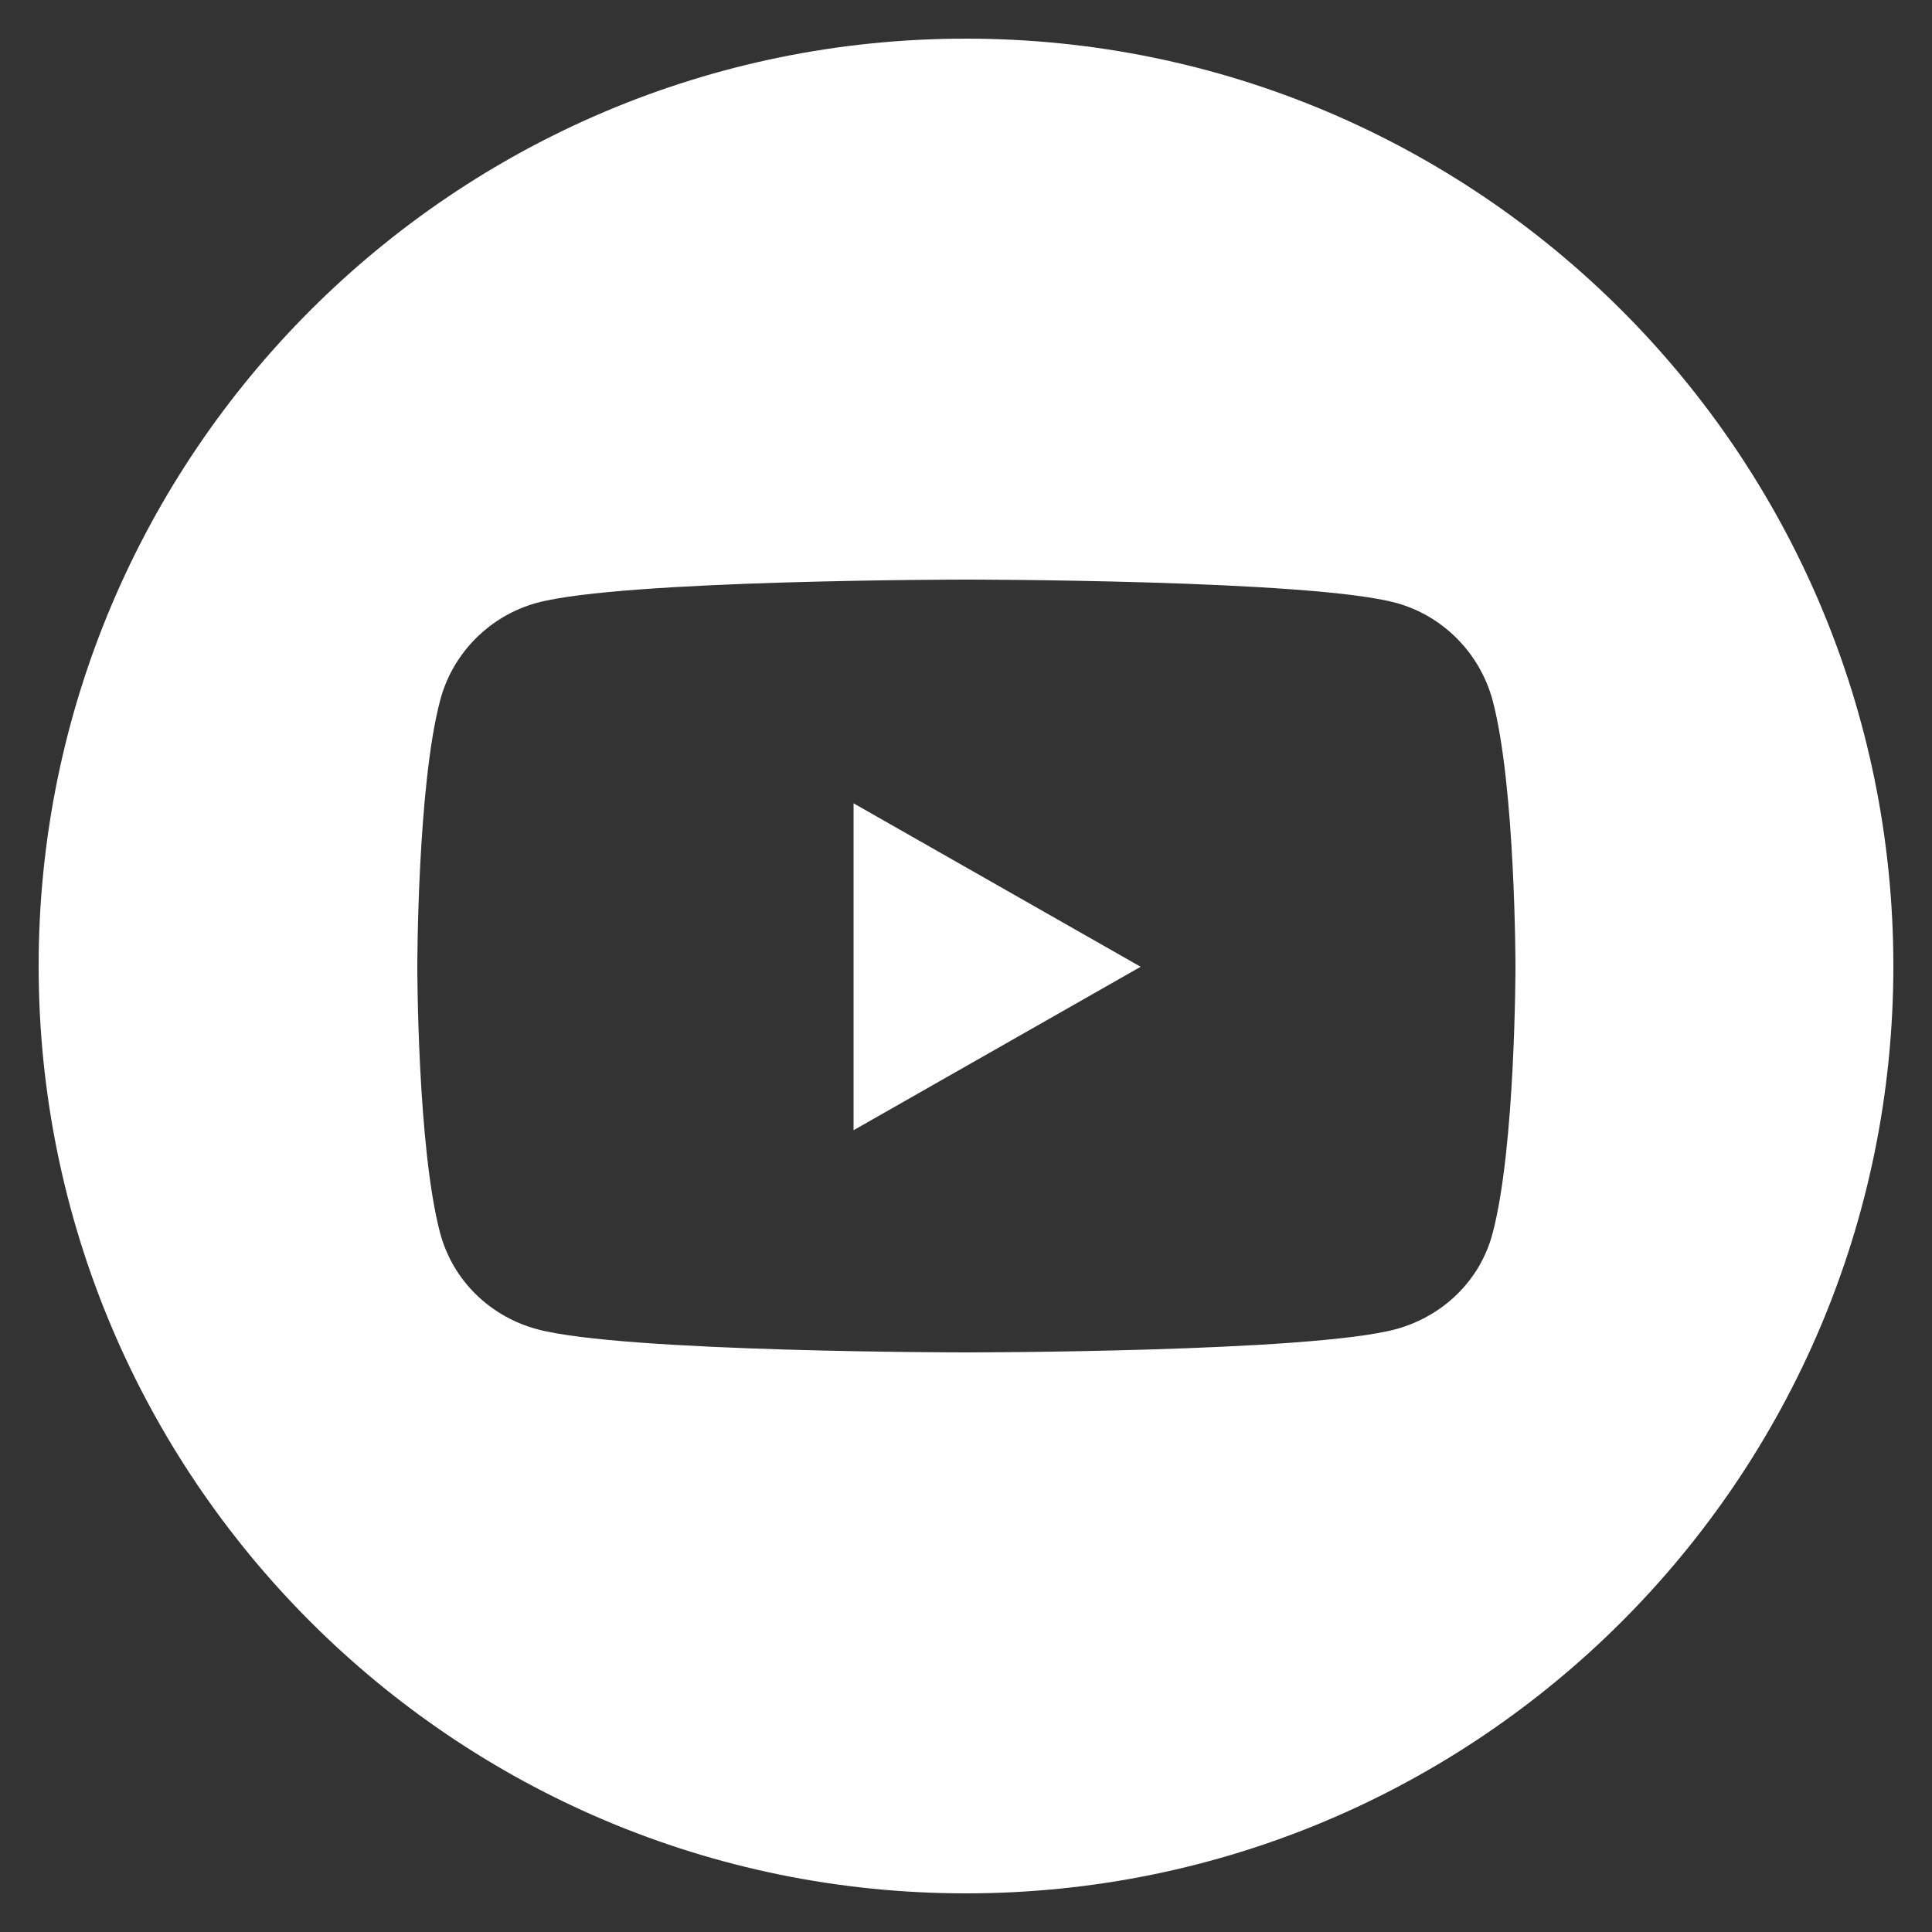 <?xml version="1.0" encoding="UTF-8"?>
<svg id="Layer_1" xmlns="http://www.w3.org/2000/svg" version="1.1" viewBox="0 0 50 50">
  <rect x="0" y="0" width="50" height="50" fill="#333333" stroke="none"/>
  <!-- Generator: Adobe Illustrator 29.0.0, SVG Export Plug-In . SVG Version: 2.1.0 Build 186)  -->
  <defs>
    <style>
      .st0 {
        fill: #fff;
      }
    </style>
  </defs>
  <polygon class="st0" points="22.09 29.25 29.52 25.02 22.09 20.79 22.09 29.25"/>
  <path class="st0" d="M25,1C11.75,1,1,11.75,1,25s10.75,24,24,24,24-10.75,24-24S38.25,1,25,1ZM38.63,31.91c-.32,1.23-1.29,2.16-2.51,2.49-2.22.6-11.11.6-11.11.6,0,0-8.89,0-11.11-.6-1.22-.33-2.18-1.26-2.51-2.49-.59-2.23-.59-6.89-.59-6.89,0,0,0-4.66.59-6.89.32-1.23,1.29-2.2,2.51-2.53,2.22-.6,11.11-.6,11.11-.6,0,0,8.89,0,11.11.6,1.22.33,2.18,1.3,2.51,2.53.59,2.23.59,6.89.59,6.89,0,0,0,4.66-.59,6.89Z"/>
</svg>